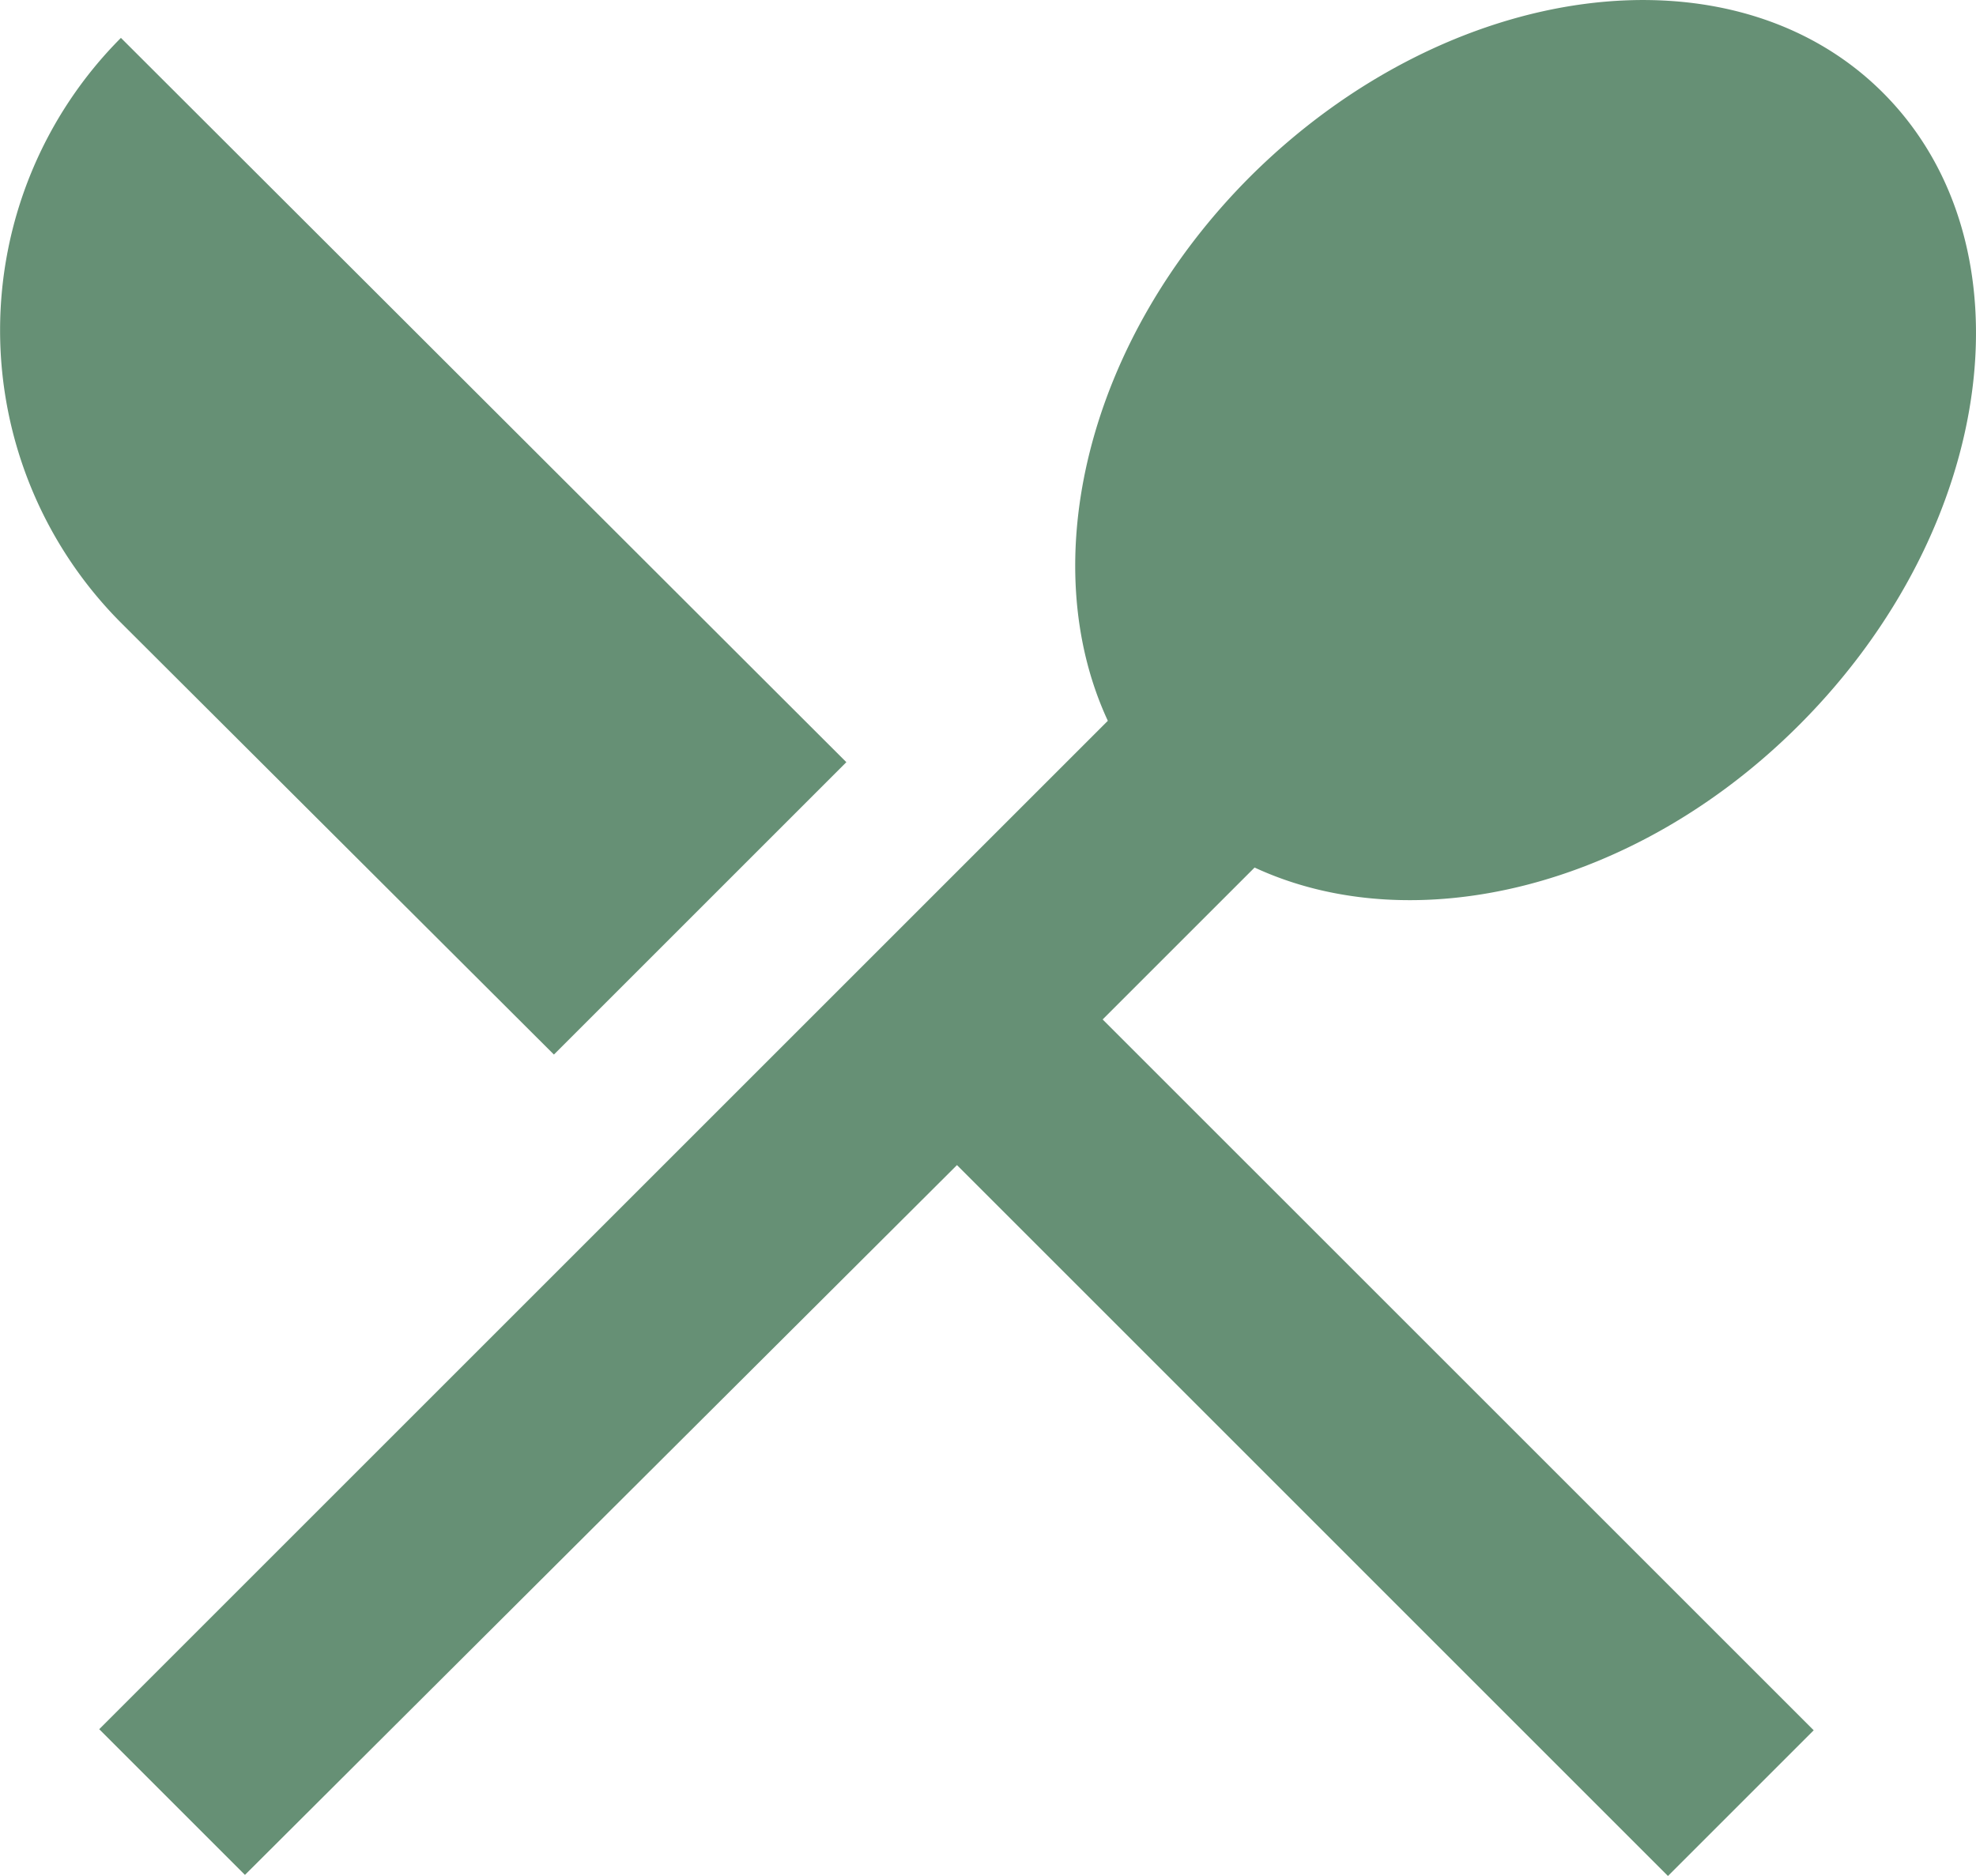 <svg xmlns="http://www.w3.org/2000/svg" width="36.244" height="34.416" viewBox="0 0 36.244 34.416"><defs><style>.a{fill:#669075;}</style></defs><path class="a" d="M12.9,22.48l5.364-5.364L4.958,3.828a7.6,7.6,0,0,0,0,10.729Zm12.852-3.431c2.9,1.346,6.976.4,9.989-2.616,3.62-3.62,4.322-8.814,1.535-11.6-2.767-2.767-7.961-2.085-11.6,1.535-3.014,3.014-3.962,7.089-2.616,9.989l-18.5,18.5,2.673,2.673,13.06-13.022L33.334,37.55l2.673-2.673L22.965,21.836l2.786-2.786Z" transform="translate(-2.74 -3.133)"/></svg>
